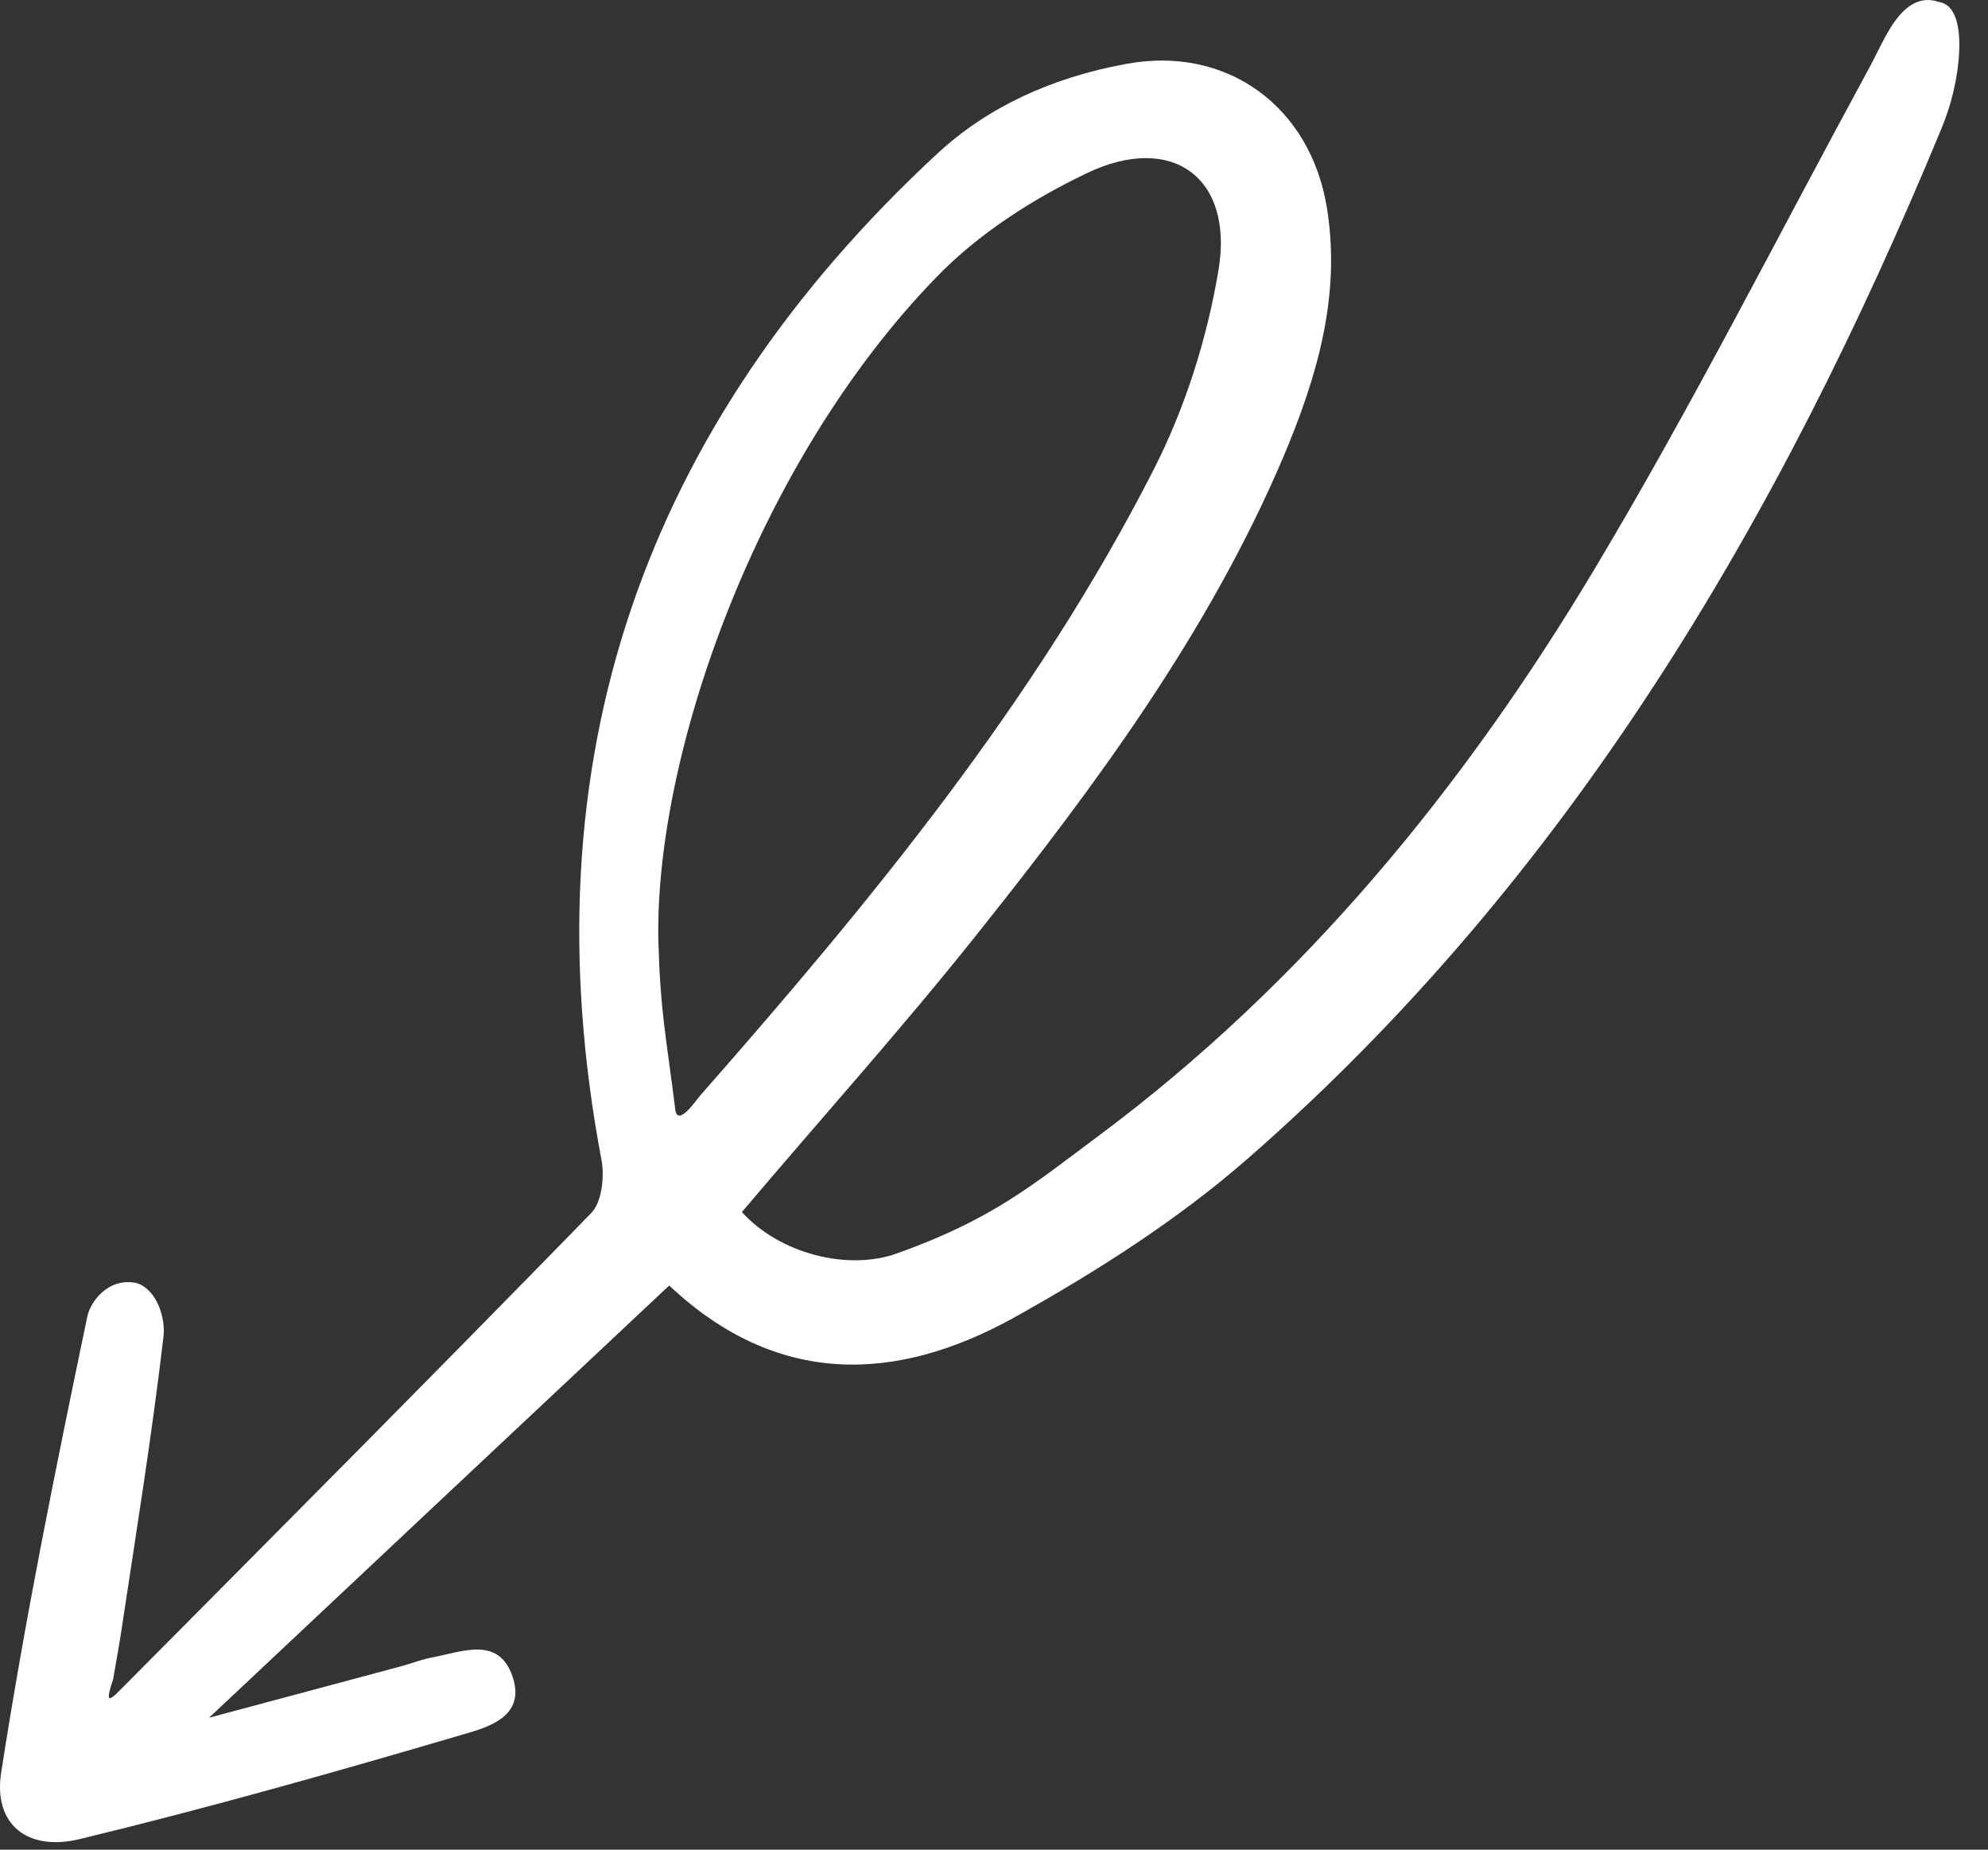 <svg width="43" height="40" viewBox="0 0 43 40" fill="none" xmlns="http://www.w3.org/2000/svg">
<rect x="0" y="0" width="43" height="40" fill="#333333" stroke="none"/>
<path d="M2.672 36.474C6.052 33.069 9.435 29.673 12.786 26.235C13.019 25.998 13.077 25.45 13.011 25.088C11.38 16.479 13.911 9.213 20.281 3.316C21.34 2.336 22.721 1.679 24.372 1.38C26.55 0.981 28.351 2.312 28.702 4.502C29.01 6.417 28.478 8.179 27.751 9.9C26.128 13.706 23.682 17.004 21.129 20.208C19.512 22.24 17.775 24.17 16.047 26.211C16.85 27.102 18.328 27.495 19.411 27.102C21.468 26.367 22.343 25.62 23.761 24.564C28.211 21.251 31.683 17.002 34.505 12.28C36.606 8.767 38.453 5.106 40.409 1.509C40.581 1.196 40.727 0.86 40.907 0.576C41.188 0.132 41.525 -0.102 41.942 0.043C42.371 0.112 42.394 0.772 42.376 1.125C42.347 1.707 42.199 2.3 41.972 2.831C38.482 11.256 33.936 18.989 26.979 25.064C25.451 26.396 23.7 27.51 21.926 28.498C19.374 29.909 16.805 29.993 14.475 27.8C11.143 30.926 7.861 34.008 4.522 37.147C5.956 36.763 7.313 36.399 8.68 36.033C8.909 35.971 9.131 35.881 9.366 35.839C10 35.72 10.789 35.375 11.087 36.259C11.38 37.123 10.551 37.355 10.008 37.511C7.264 38.318 4.502 39.099 1.722 39.772C0.586 40.045 -0.159 39.446 0.029 38.31C0.54 35.017 1.207 31.734 1.889 28.468C1.951 28.164 2.329 27.623 2.945 27.744C3.413 27.885 3.578 28.538 3.538 28.887C3.293 30.991 2.954 33.09 2.636 35.193C2.582 35.566 2.509 35.944 2.446 36.32C2.24 36.928 2.405 36.741 2.672 36.474ZM14.609 24.015C14.672 24.366 15.068 23.779 15.139 23.698C18.837 19.491 22.393 15.177 24.952 10.158C25.637 8.817 26.114 7.306 26.36 5.816C26.679 3.835 25.345 2.871 23.519 3.74C22.338 4.302 21.157 5.059 20.251 5.998C16.389 9.973 14.159 16.298 14.24 20.343C14.285 21.889 14.392 22.29 14.609 24.015Z" fill="white"/>
</svg>
